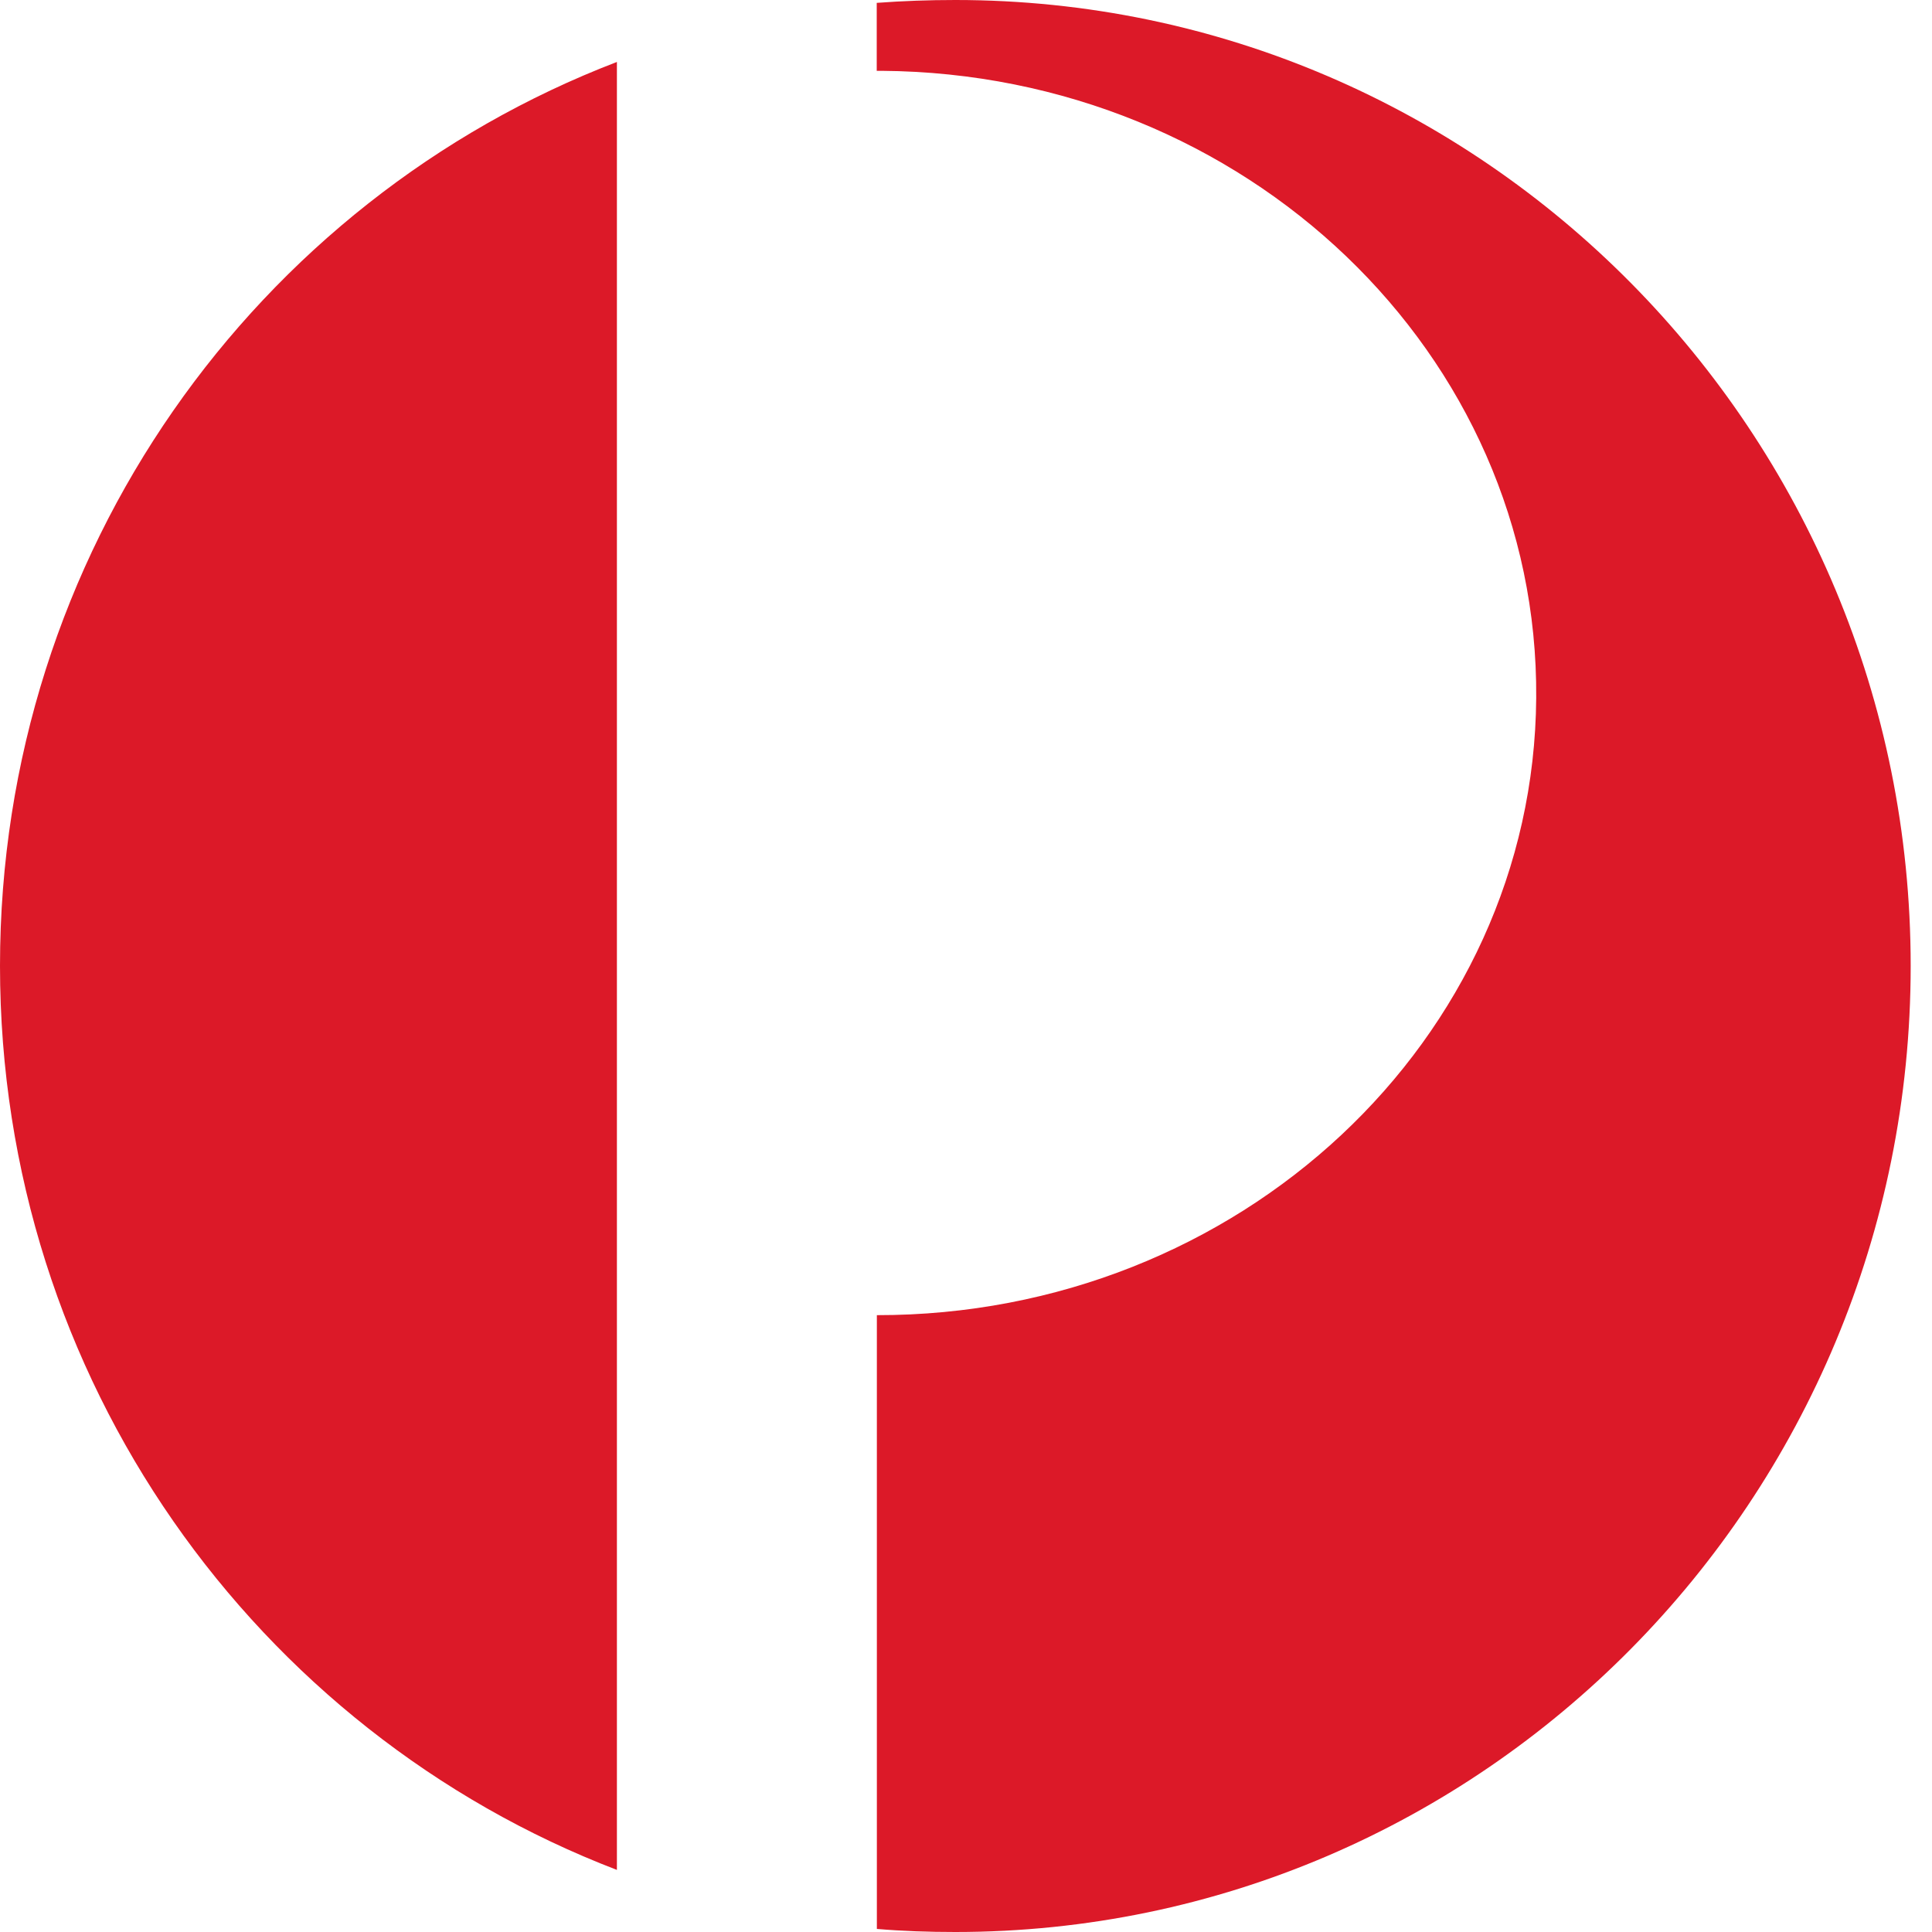 <svg width="29" height="29" viewBox="0 0 29 29" fill="none" xmlns="http://www.w3.org/2000/svg">
<path d="M0 14.498C0 20.702 3.846 25.991 9.26 28.068V0.93C3.845 3.007 0 8.295 0 14.498ZM14.339 0C13.942 0 13.549 0.014 13.16 0.043V1.063H13.233C18.698 1.103 23.098 5.317 23.059 10.476C23.023 15.611 18.595 19.746 13.162 19.741V28.954C13.549 28.987 13.943 29 14.34 29C22.256 29 28.68 22.507 28.68 14.498C28.68 6.49 22.256 0 14.34 0H14.339Z" fill="#DC1928"/>
</svg>
